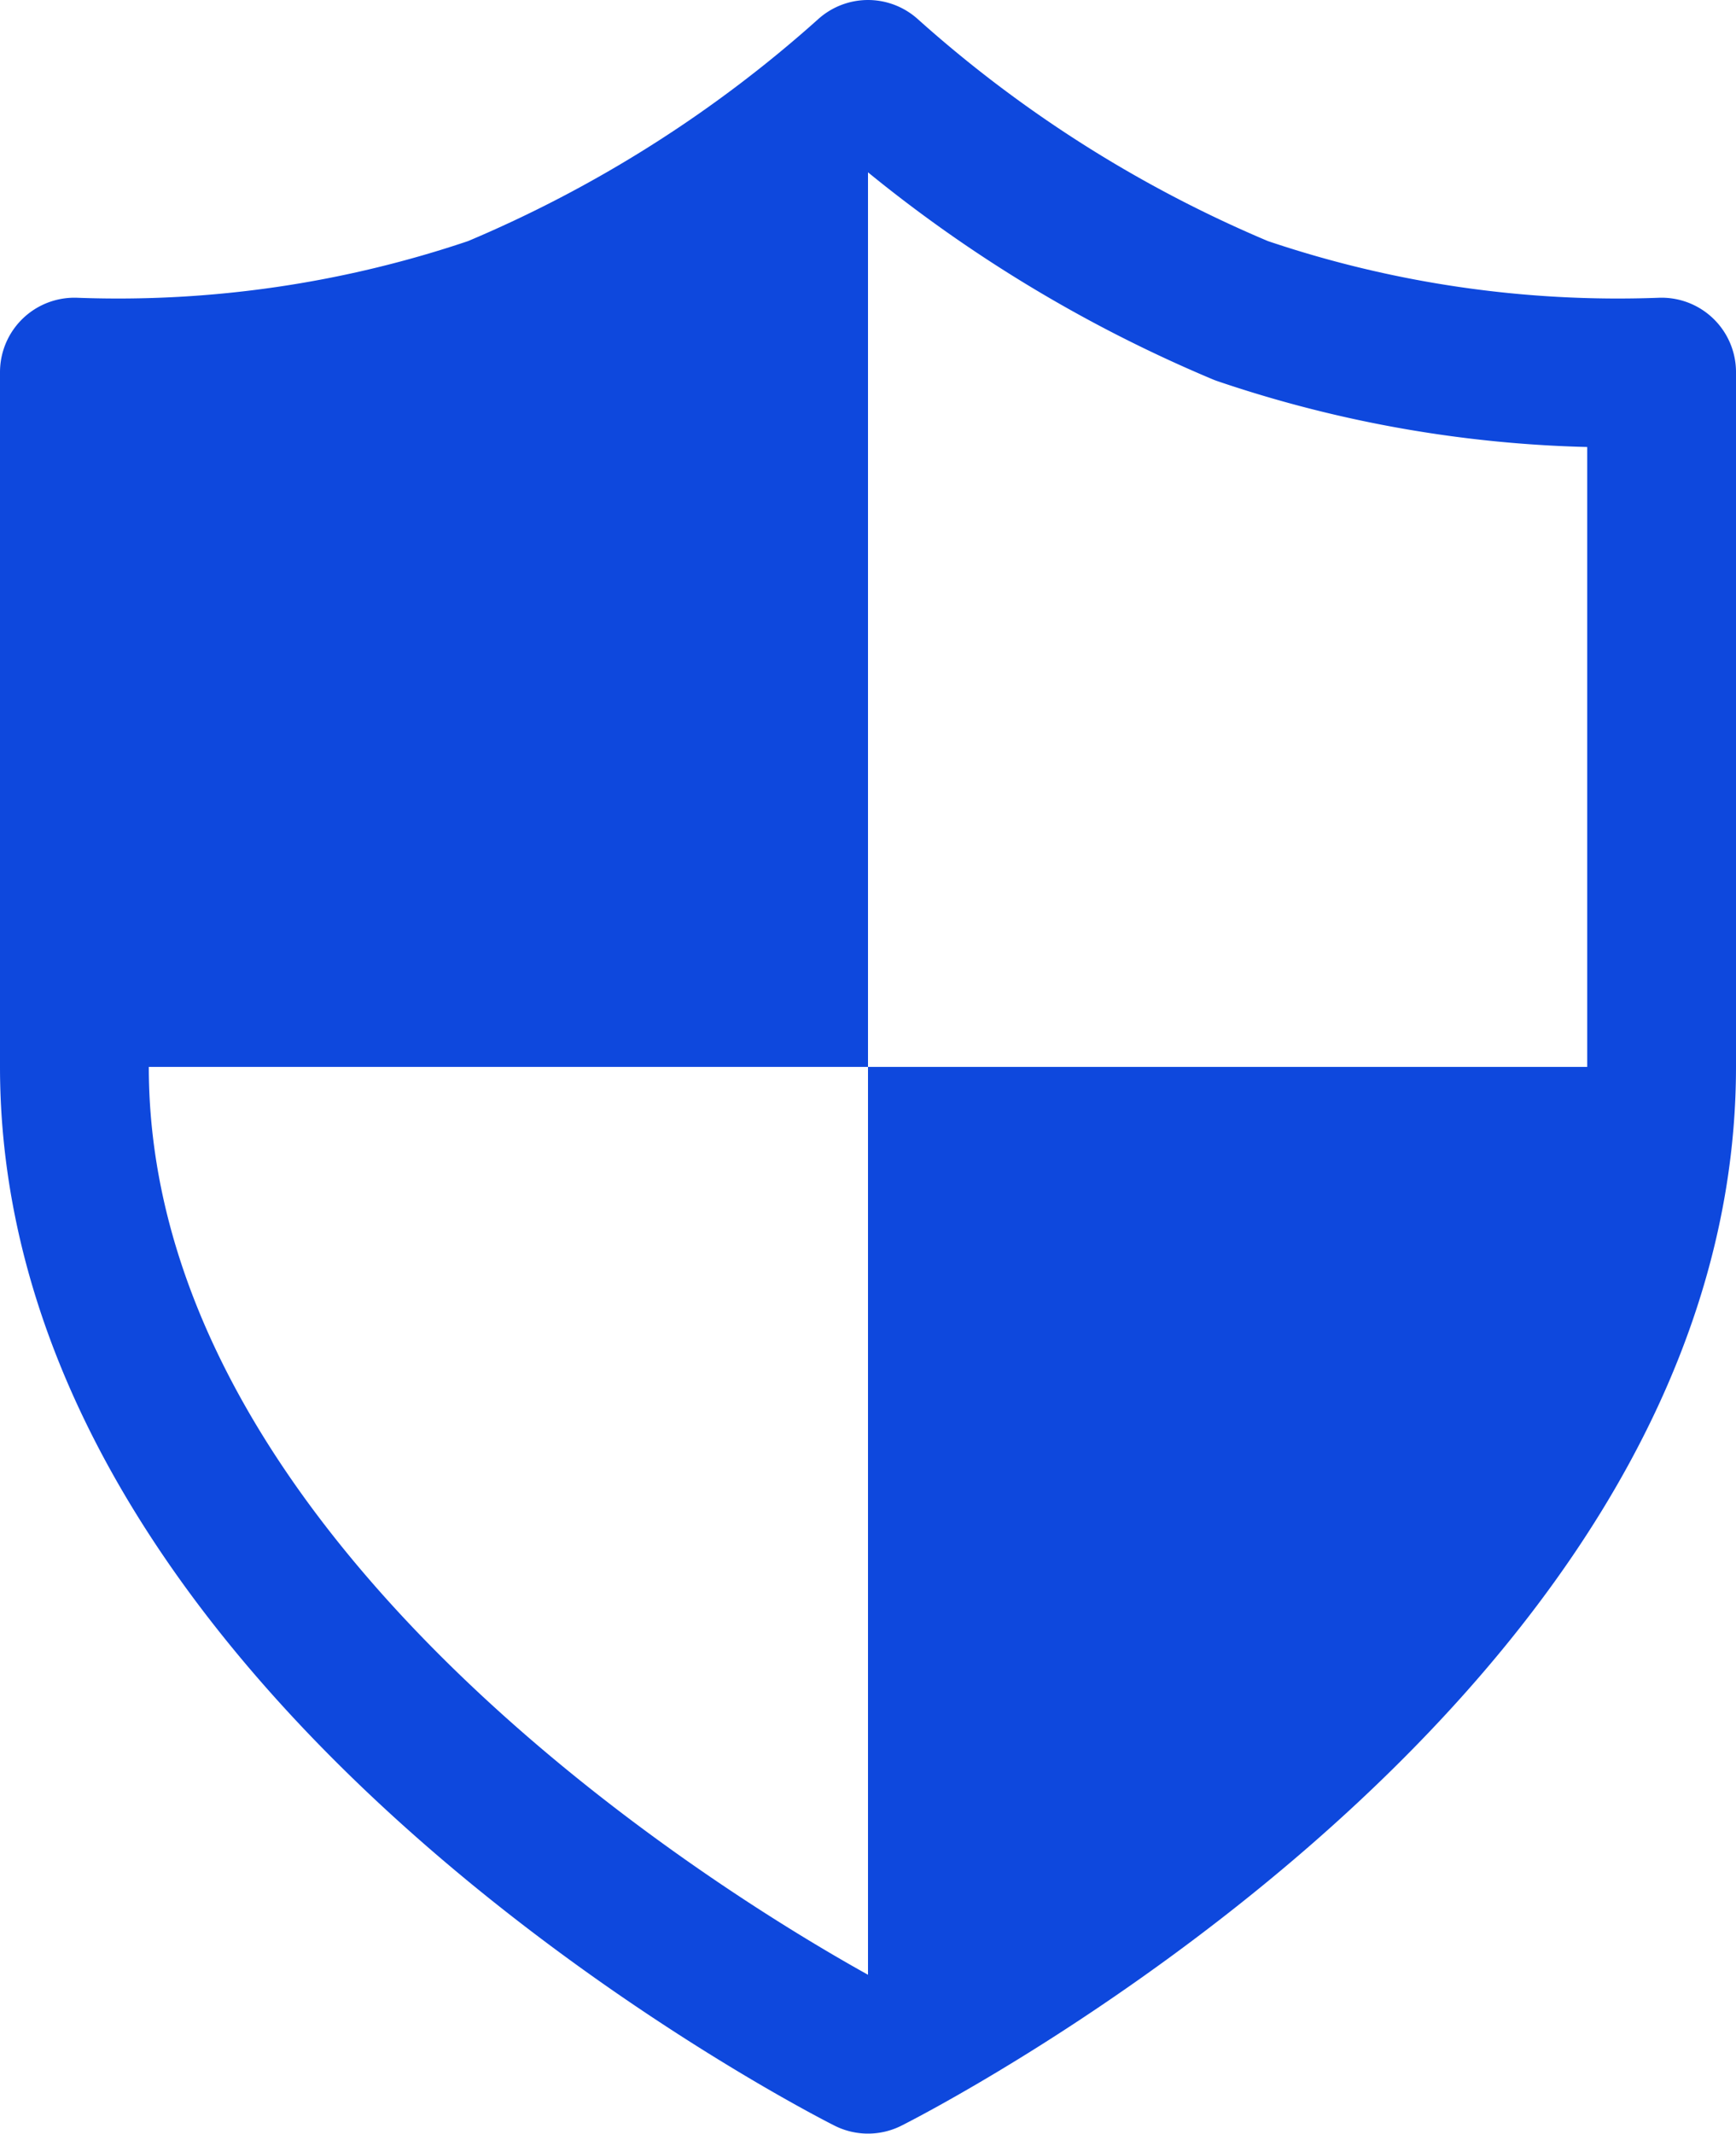 <svg height="21.502" viewBox="0 0 17.5 21.502" width="17.5" xmlns="http://www.w3.org/2000/svg" xmlns:xlink="http://www.w3.org/1999/xlink"><clipPath id="a"><path d="m12 22s8-4 8-10v-7a11.791 11.791 0 0 1 -4.235-.619 13.419 13.419 0 0 1 -3.765-2.381 13.419 13.419 0 0 1 -3.765 2.381 11.791 11.791 0 0 1 -4.235.619v7c0 6 8 10 8 10z" transform="translate(992 3165.999)"/></clipPath><path d="m12 22s8-4 8-10v-7a11.791 11.791 0 0 1 -4.235-.619 13.419 13.419 0 0 1 -3.765-2.381 13.419 13.419 0 0 1 -3.765 2.381 11.791 11.791 0 0 1 -4.235.619v7c0 6 8 10 8 10z" fill="none" stroke="#0e48dd" stroke-linecap="round" stroke-linejoin="round" stroke-width="1.5" transform="translate(-3.25 -1.25)"/><g clip-path="url(#a)" fill="#0e48dd" transform="translate(-995.25 -3167.249)"><path d="m0 0h12v12h-12z" transform="translate(992 3166)"/><path d="m0 0h12v12h-12z" transform="translate(1004 3178)"/></g></svg>